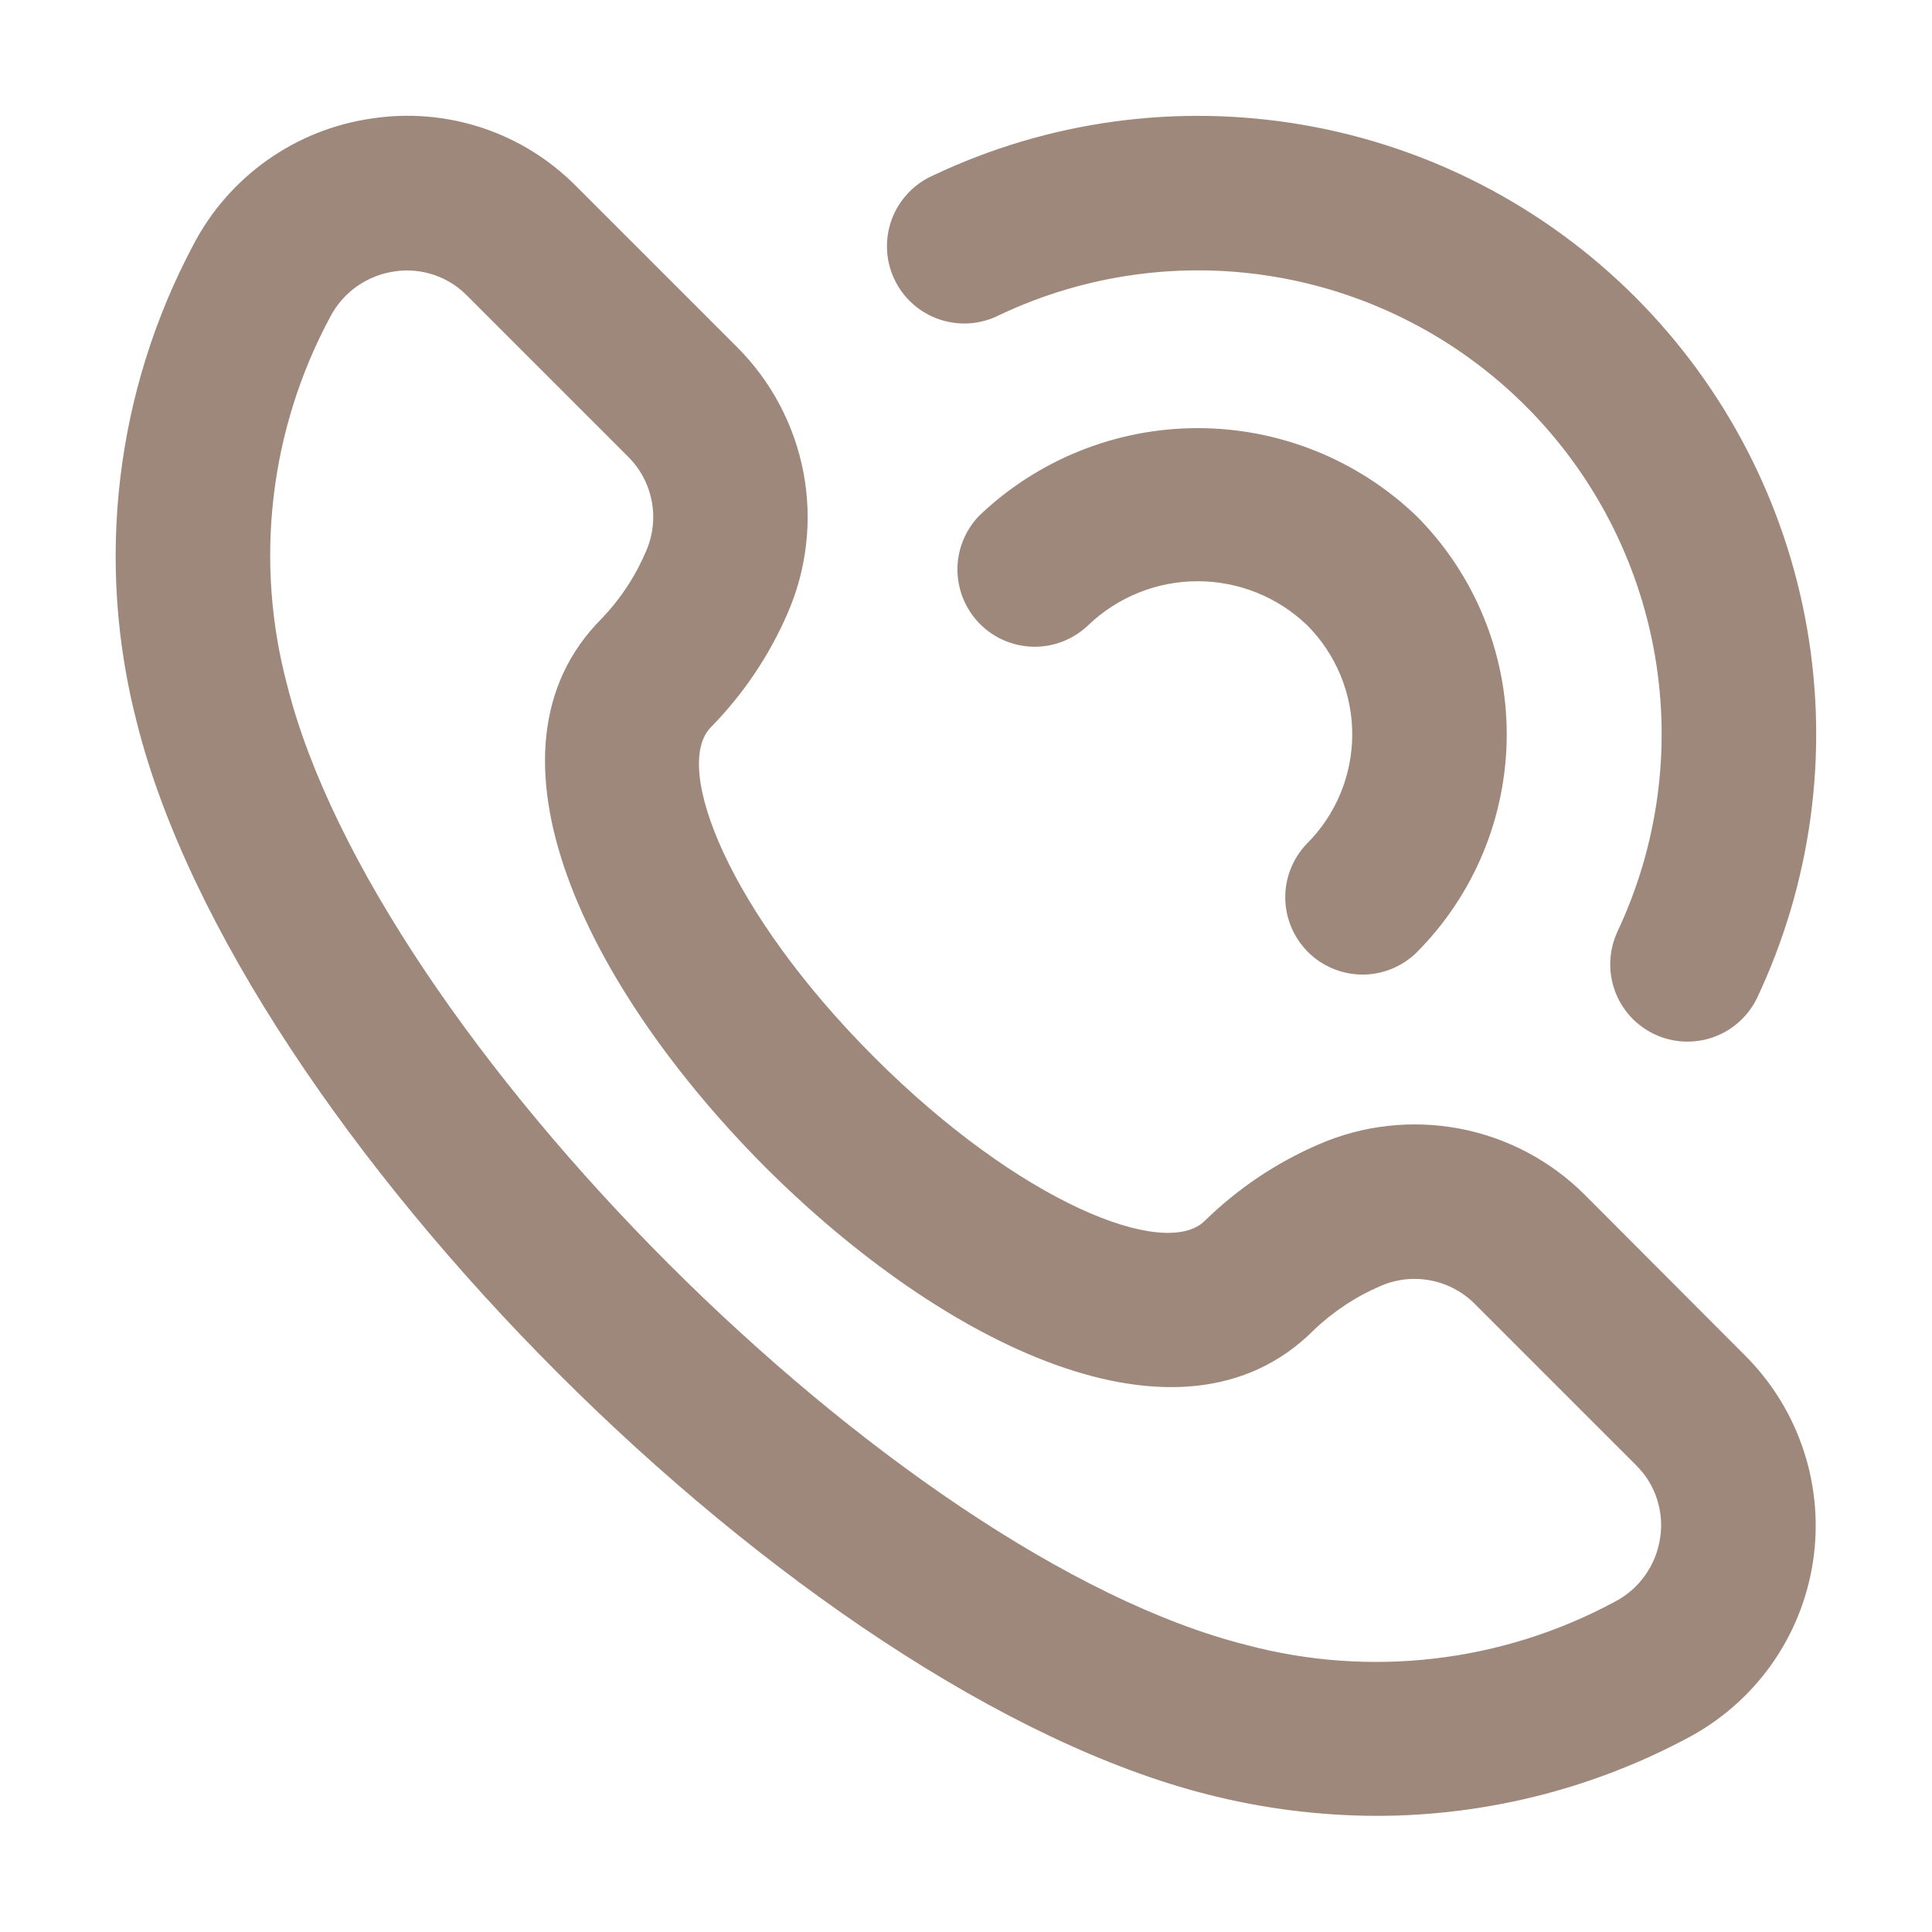 <svg width="25" height="25" viewBox="0 0 25 25" fill="none" xmlns="http://www.w3.org/2000/svg">
<path d="M10.191 7.937C10.441 7.364 10.513 6.729 10.397 6.115C10.28 5.501 9.982 4.936 9.54 4.494L7.455 2.409C7.113 2.063 6.695 1.804 6.233 1.652C5.771 1.5 5.28 1.46 4.8 1.535C4.314 1.606 3.853 1.792 3.453 2.076C3.053 2.361 2.726 2.736 2.5 3.172C1.491 5.07 1.232 7.278 1.773 9.358C3.102 14.638 10.358 21.894 15.638 23.223C16.351 23.404 17.083 23.496 17.818 23.497C19.215 23.496 20.59 23.153 21.824 22.497C22.256 22.271 22.63 21.947 22.914 21.551C23.198 21.154 23.384 20.697 23.459 20.215C23.533 19.733 23.493 19.24 23.341 18.776C23.19 18.313 22.931 17.891 22.587 17.546L20.506 15.46C20.064 15.018 19.499 14.72 18.884 14.604C18.27 14.488 17.635 14.559 17.062 14.809C16.515 15.045 16.017 15.38 15.591 15.796C15.08 16.307 13.2 15.566 11.316 13.684C9.432 11.802 8.693 9.921 9.2 9.409C9.618 8.983 9.954 8.484 10.191 7.937ZM9.9 15.1C12.194 17.392 15.278 18.936 17 17.212C17.254 16.969 17.55 16.774 17.873 16.637C18.076 16.55 18.3 16.527 18.517 16.57C18.733 16.612 18.932 16.719 19.087 16.876L21.172 18.961C21.294 19.082 21.387 19.23 21.44 19.394C21.494 19.558 21.509 19.732 21.482 19.902C21.456 20.077 21.389 20.243 21.286 20.387C21.184 20.531 21.048 20.648 20.891 20.729C19.431 21.514 17.727 21.712 16.125 21.285C11.589 20.14 4.86 13.411 3.717 8.87C3.289 7.267 3.488 5.561 4.273 4.1C4.355 3.944 4.472 3.809 4.616 3.707C4.76 3.605 4.926 3.538 5.1 3.513C5.156 3.504 5.212 3.5 5.268 3.5C5.412 3.5 5.554 3.529 5.687 3.584C5.82 3.639 5.94 3.721 6.041 3.823L8.126 5.908C8.283 6.063 8.389 6.261 8.432 6.478C8.475 6.694 8.451 6.918 8.365 7.121C8.228 7.447 8.034 7.744 7.79 8C6.066 9.719 7.609 12.8 9.9 15.1ZM20.921 12.073C21.453 10.954 21.625 9.698 21.414 8.478C21.203 7.257 20.62 6.132 19.744 5.256C18.868 4.38 17.743 3.797 16.522 3.586C15.302 3.375 14.046 3.548 12.927 4.079C12.808 4.139 12.678 4.175 12.545 4.184C12.412 4.193 12.279 4.175 12.153 4.132C12.027 4.089 11.91 4.021 11.811 3.932C11.711 3.843 11.631 3.736 11.574 3.615C11.516 3.495 11.484 3.364 11.478 3.231C11.472 3.098 11.493 2.965 11.539 2.84C11.585 2.715 11.656 2.6 11.747 2.503C11.838 2.405 11.947 2.327 12.069 2.273C13.56 1.564 15.235 1.335 16.862 1.616C18.489 1.896 19.989 2.674 21.157 3.841C22.325 5.009 23.103 6.509 23.384 8.136C23.666 9.763 23.437 11.437 22.729 12.929C22.611 13.162 22.407 13.34 22.16 13.425C21.913 13.509 21.643 13.494 21.407 13.382C21.171 13.27 20.988 13.07 20.898 12.825C20.808 12.58 20.817 12.309 20.923 12.071L20.921 12.073ZM16.912 10.916C17.287 10.541 17.498 10.032 17.498 9.502C17.498 8.972 17.287 8.463 16.912 8.088C16.531 7.724 16.025 7.521 15.498 7.521C14.971 7.521 14.465 7.724 14.084 8.088C13.895 8.27 13.643 8.371 13.381 8.369C13.118 8.366 12.868 8.261 12.682 8.076C12.497 7.89 12.392 7.64 12.389 7.377C12.387 7.115 12.488 6.863 12.67 6.674C13.432 5.946 14.444 5.54 15.498 5.54C16.552 5.54 17.564 5.946 18.326 6.674C19.076 7.424 19.497 8.441 19.497 9.502C19.497 10.563 19.076 11.58 18.326 12.33C18.137 12.512 17.885 12.613 17.623 12.611C17.36 12.608 17.11 12.503 16.924 12.318C16.739 12.132 16.634 11.882 16.631 11.619C16.629 11.357 16.73 11.104 16.912 10.916Z" fill="#9E887B"/>
</svg>
